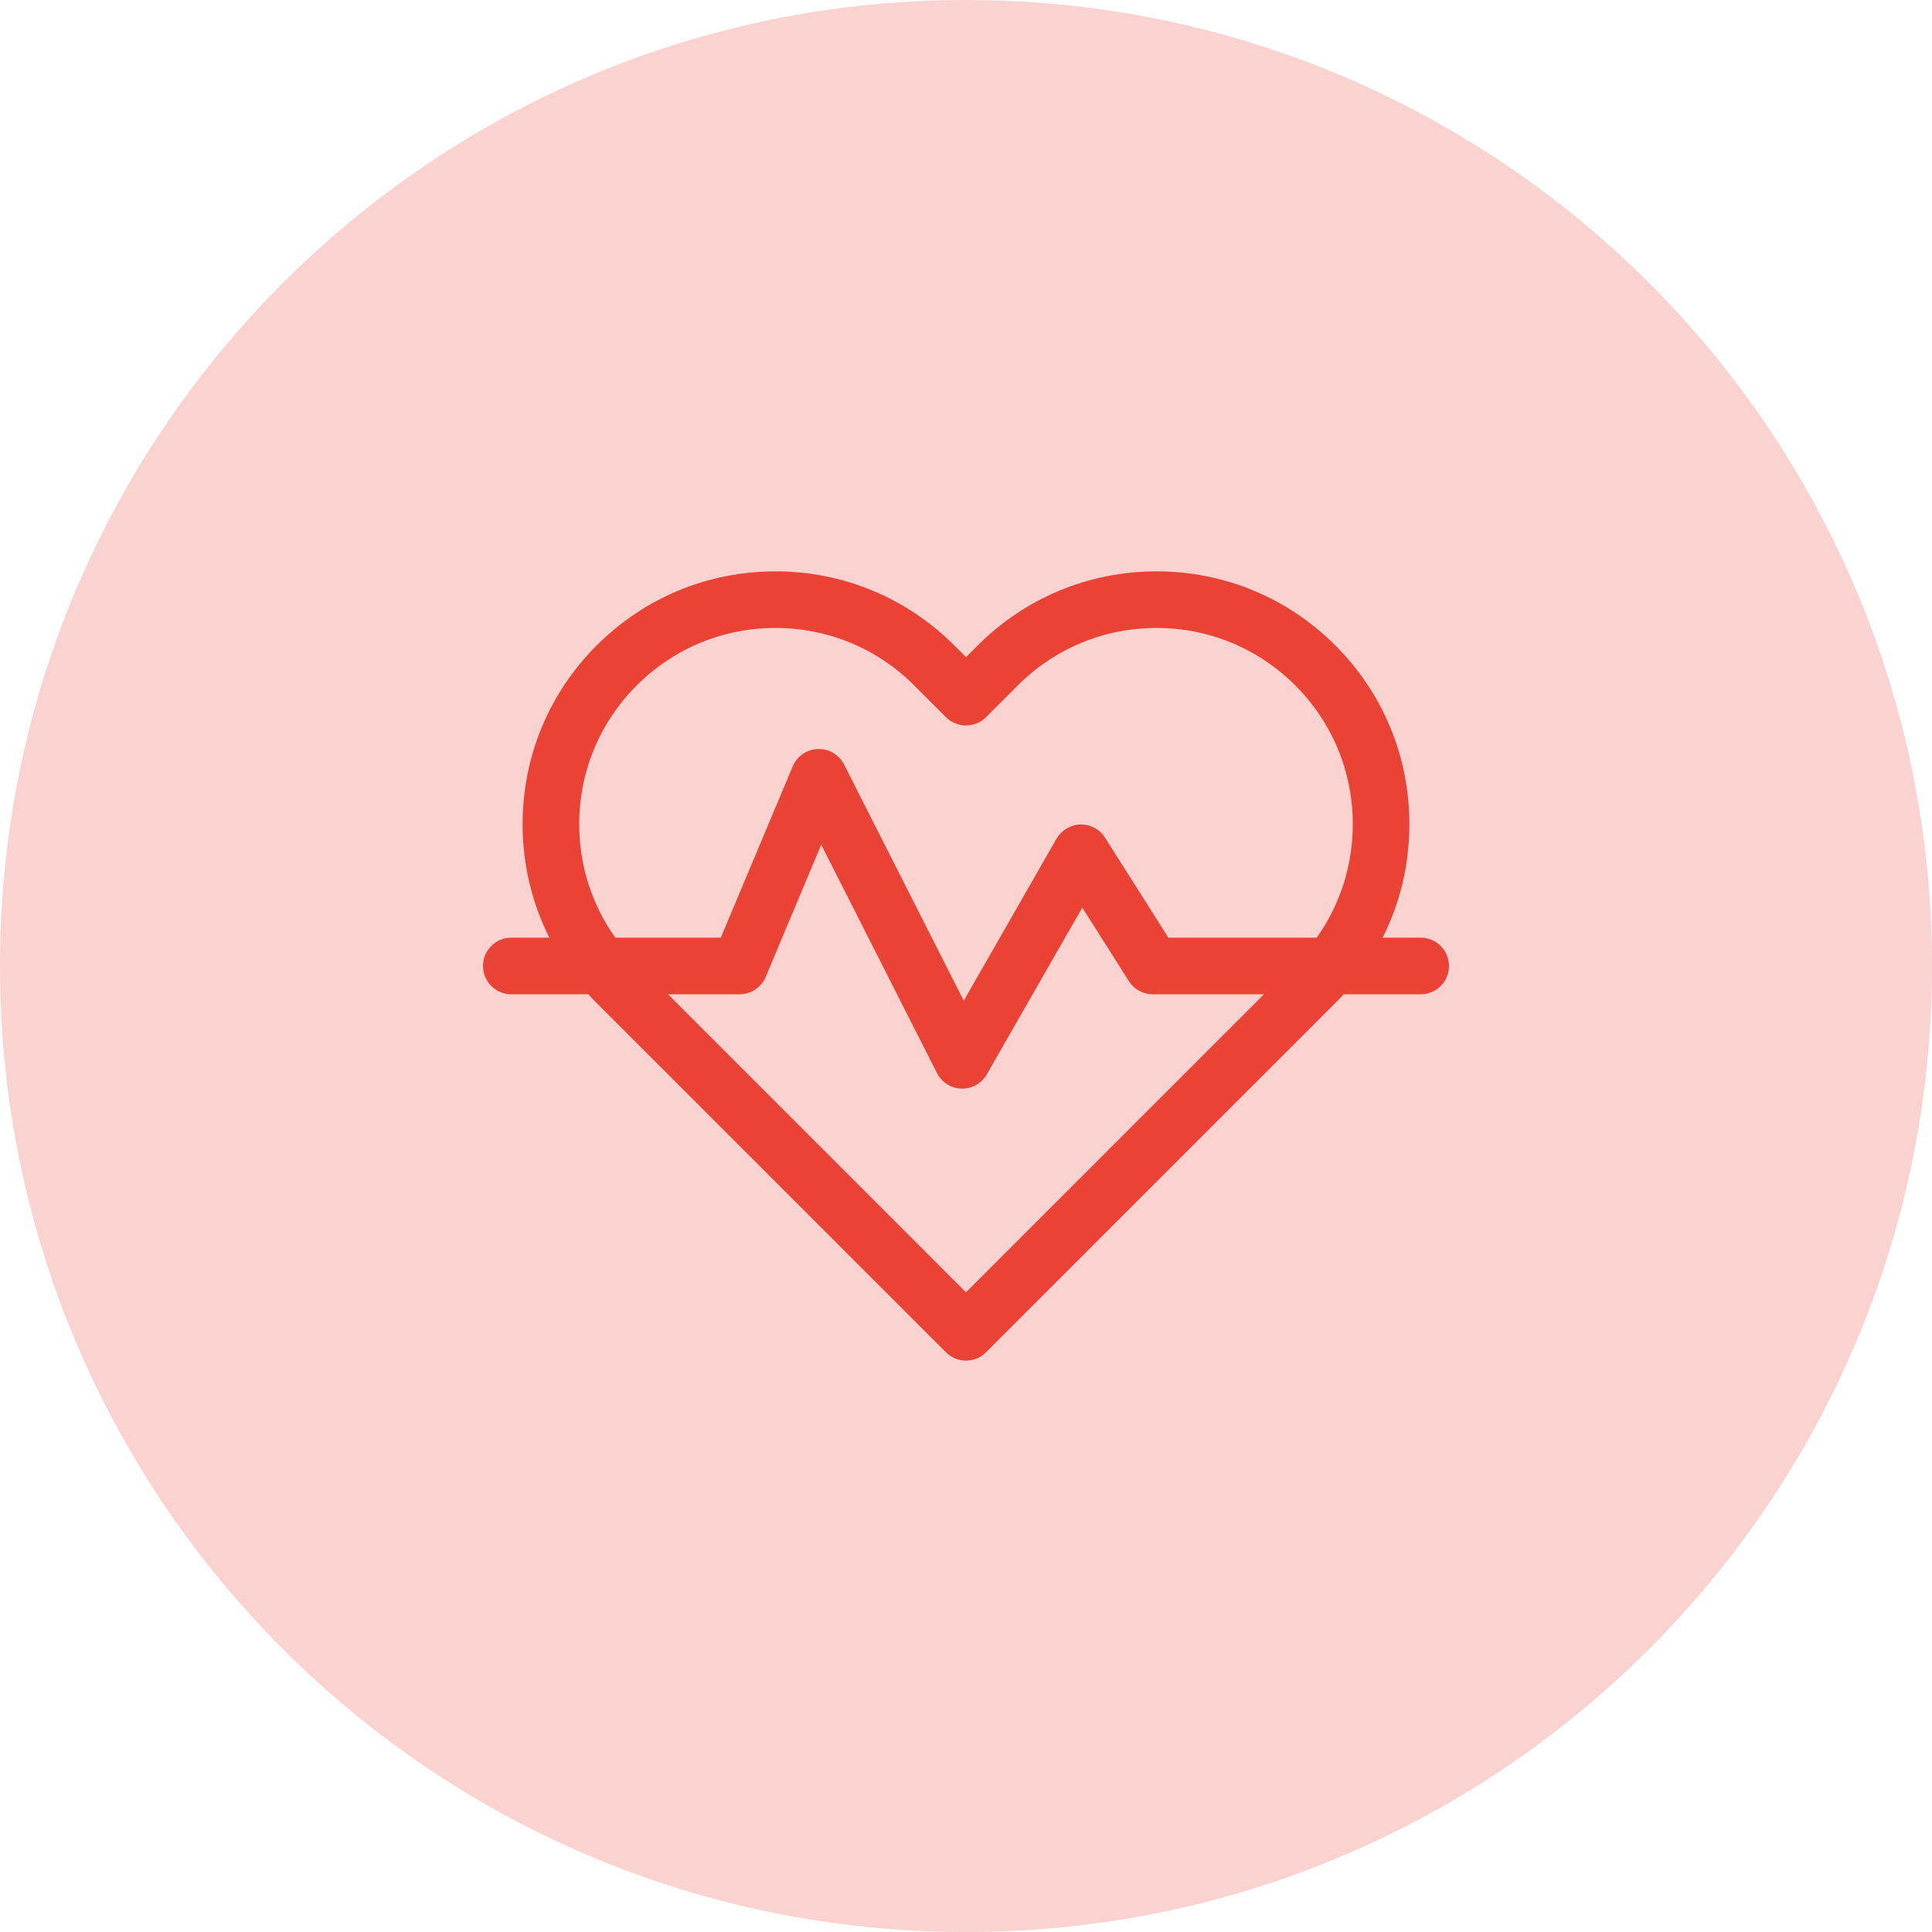 <svg width="60" height="60" viewBox="0 0 60 60" fill="none" xmlns="http://www.w3.org/2000/svg">
<g clip-path="url(#clip0_15585_13092)">
<path d="M60 30C60 13.431 46.569 0 30 0C13.431 0 0 13.431 0 30C0 46.569 13.431 60 30 60C46.569 60 60 46.569 60 30Z" fill="#FAD2CF"/>
<path d="M44.121 29.12H42.939C43.482 28.041 43.77 26.841 43.77 25.596C43.77 23.499 42.953 21.527 41.47 20.044C39.986 18.561 38.015 17.744 35.917 17.744C33.82 17.744 31.848 18.561 30.365 20.044L30 20.409L29.635 20.044C28.152 18.561 26.18 17.744 24.083 17.744C21.985 17.744 20.014 18.561 18.53 20.044C17.047 21.527 16.23 23.499 16.23 25.596C16.23 26.841 16.518 28.041 17.061 29.12H15.879C15.393 29.12 15 29.514 15 29.999C15 30.485 15.393 30.878 15.879 30.878H18.272C18.356 30.97 18.442 31.061 18.53 31.149L29.379 41.997C29.55 42.169 29.775 42.255 30 42.255C30.225 42.255 30.45 42.169 30.621 41.997L41.47 31.149C41.558 31.061 41.644 30.97 41.728 30.878H44.121C44.606 30.878 45 30.485 45 29.999C45 29.514 44.606 29.12 44.121 29.12ZM17.988 25.596C17.988 23.969 18.622 22.438 19.773 21.287C20.924 20.136 22.455 19.502 24.083 19.502C25.711 19.502 27.241 20.136 28.392 21.287L29.378 22.273C29.722 22.616 30.278 22.616 30.621 22.273L31.608 21.287C32.759 20.136 34.289 19.502 35.917 19.502C37.545 19.502 39.075 20.136 40.227 21.287C41.378 22.438 42.012 23.969 42.012 25.596C42.012 26.877 41.619 28.098 40.891 29.12H36.285L34.317 26.014C34.152 25.753 33.863 25.599 33.555 25.605C33.247 25.612 32.965 25.78 32.812 26.047L29.93 31.078L26.214 23.743C26.059 23.437 25.739 23.249 25.398 23.262C25.056 23.274 24.752 23.484 24.619 23.8L22.385 29.12H19.109C18.381 28.098 17.988 26.877 17.988 25.596ZM30 40.133L20.746 30.878H22.969C23.323 30.878 23.642 30.666 23.779 30.34L25.504 26.232L29.099 33.326C29.245 33.615 29.537 33.8 29.86 33.808C29.868 33.808 29.875 33.808 29.883 33.808C30.197 33.808 30.489 33.64 30.645 33.366L33.612 28.186L35.058 30.47C35.219 30.724 35.5 30.878 35.801 30.878H39.254L30 40.133Z" fill="#EA4335"/>
</g>
<defs>
<clipPath id="clip0_15585_13092">
<rect width="60" height="60" fill="white"/>
</clipPath>
</defs>
</svg>
